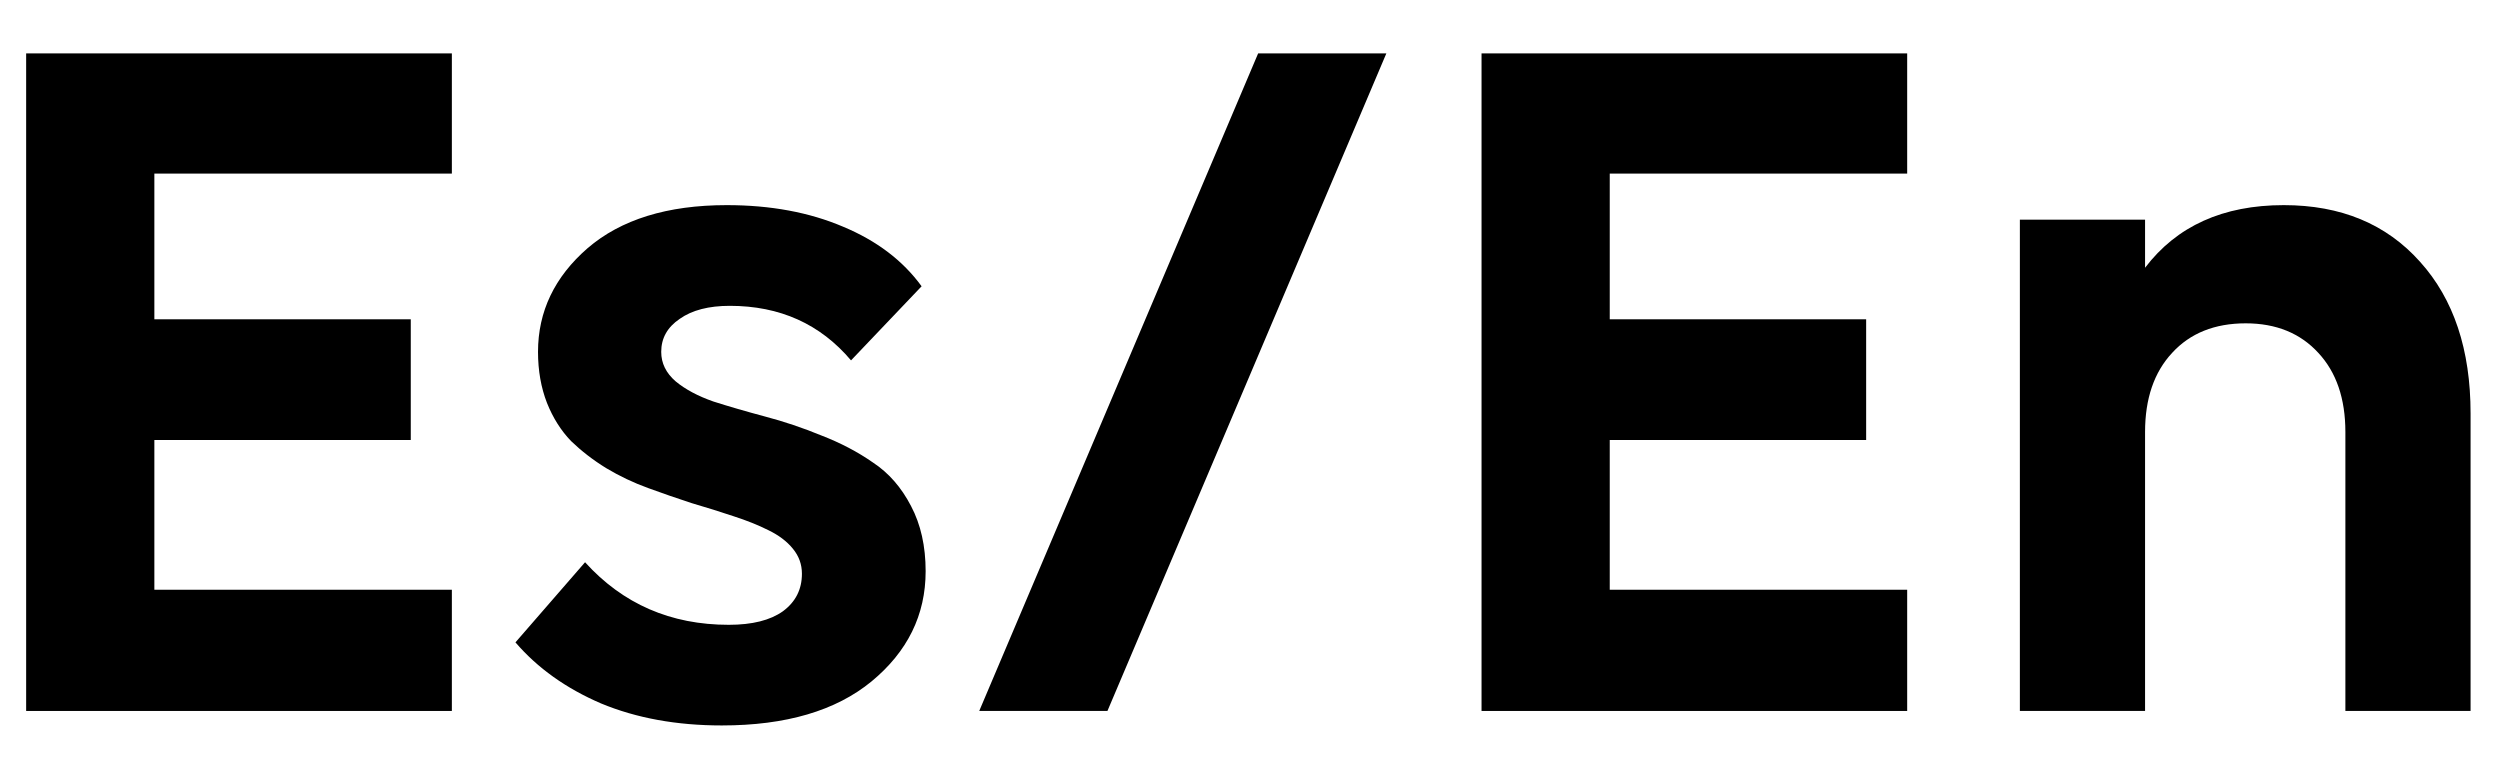 <svg width="39" height="12" viewBox="0 0 39 12" fill="none" xmlns="http://www.w3.org/2000/svg">
<path d="M33.463 6.739V11.091H31.51V3.427H33.463V4.177C33.958 3.526 34.679 3.2 35.627 3.2C36.518 3.2 37.226 3.494 37.752 4.083C38.278 4.666 38.541 5.455 38.541 6.45V11.091H36.588V6.739C36.588 6.218 36.447 5.807 36.166 5.505C35.885 5.198 35.507 5.044 35.033 5.044C34.549 5.044 34.166 5.198 33.885 5.505C33.604 5.807 33.463 6.218 33.463 6.739Z" fill="black"/>
<path d="M23.112 11.091V0.833H29.752V2.708H25.112V4.981H29.112V6.864H25.112V9.2H29.752V11.091H23.112Z" fill="black"/>
<path d="M15.276 11.091L19.627 0.833H21.627L17.276 11.091H15.276Z" fill="black"/>
<path d="M10.315 5.489C10.315 5.666 10.39 5.82 10.541 5.95C10.692 6.075 10.888 6.179 11.127 6.263C11.372 6.341 11.64 6.419 11.932 6.497C12.229 6.575 12.523 6.674 12.815 6.794C13.112 6.909 13.38 7.049 13.619 7.216C13.864 7.377 14.062 7.604 14.213 7.896C14.364 8.182 14.44 8.521 14.44 8.911C14.44 9.593 14.158 10.166 13.596 10.63C13.039 11.088 12.26 11.317 11.26 11.317C10.557 11.317 9.929 11.203 9.377 10.974C8.83 10.739 8.385 10.421 8.041 10.021L9.127 8.771C9.716 9.422 10.463 9.747 11.369 9.747C11.734 9.747 12.015 9.677 12.213 9.536C12.411 9.39 12.51 9.195 12.51 8.95C12.51 8.804 12.463 8.674 12.369 8.56C12.276 8.445 12.148 8.349 11.987 8.271C11.83 8.192 11.648 8.119 11.44 8.052C11.237 7.984 11.02 7.916 10.791 7.849C10.567 7.776 10.341 7.698 10.112 7.614C9.882 7.531 9.664 7.427 9.455 7.302C9.252 7.177 9.07 7.036 8.908 6.88C8.752 6.718 8.627 6.521 8.533 6.286C8.44 6.047 8.393 5.781 8.393 5.489C8.393 4.859 8.651 4.32 9.166 3.872C9.687 3.424 10.411 3.2 11.338 3.2C12.02 3.2 12.625 3.312 13.151 3.536C13.677 3.755 14.085 4.065 14.377 4.466L13.276 5.622C12.796 5.054 12.166 4.771 11.385 4.771C11.057 4.771 10.796 4.838 10.604 4.974C10.411 5.104 10.315 5.276 10.315 5.489Z" fill="black"/>
<path d="M0.408 11.091V0.833H7.049V2.708H2.408V4.981H6.408V6.864H2.408V9.2H7.049V11.091H0.408Z" fill="black"/>
</svg>
